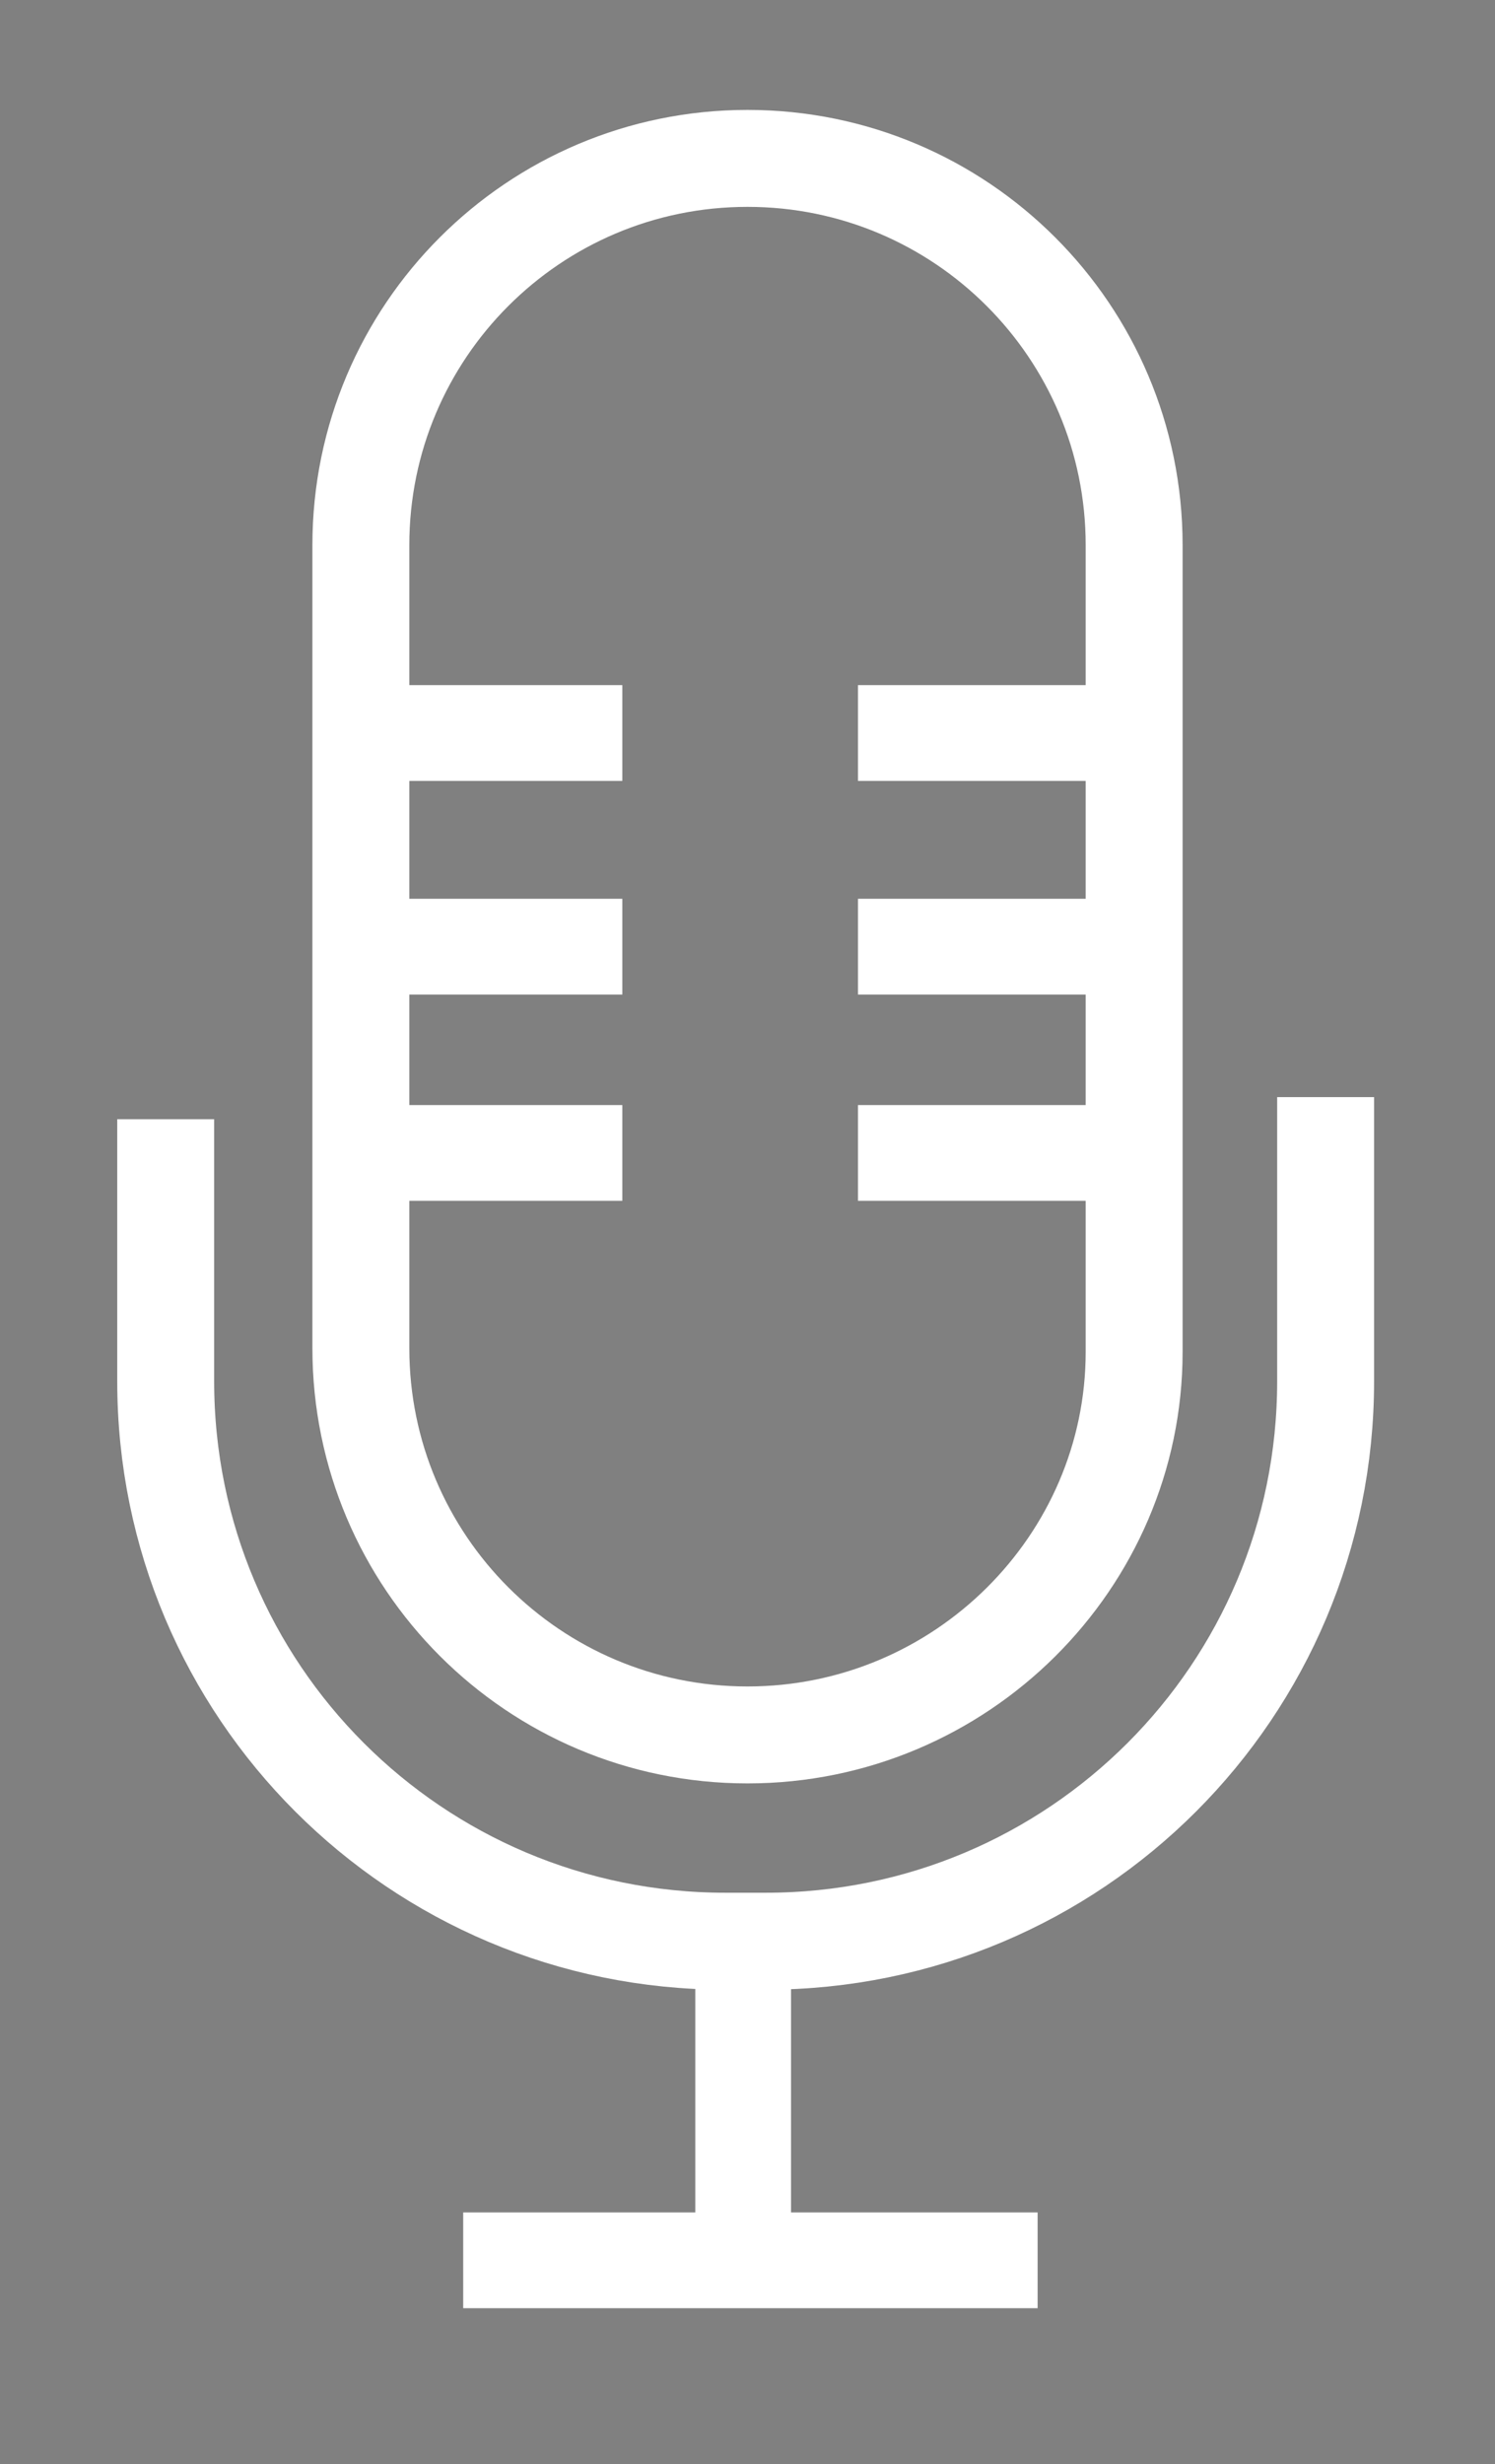<?xml version="1.0" encoding="utf-8"?>
<!-- Generator: Adobe Illustrator 24.0.0, SVG Export Plug-In . SVG Version: 6.00 Build 0)  -->
<svg version="1.1" id="Layer_1" xmlns="http://www.w3.org/2000/svg" xmlns:xlink="http://www.w3.org/1999/xlink" x="0px" y="0px"
	 viewBox="0 0 40.6 66.9" style="enable-background:new 0 0 40.6 66.9;" xml:space="preserve">
<rect x="0" y="0" width="40.6" height="66.9" fill="#808080" stroke="none"/>
<style type="text/css">
	.st0{fill:none;stroke:#484751;stroke-width:2.632;stroke-linecap:square;stroke-miterlimit:10;}
	.st1{fill:none;stroke:#FFFFFF;stroke-width:2.632;stroke-linecap:square;stroke-miterlimit:10;}
	.st2{fill:#FFFFFF;}
</style>
<g id="_x31_">
	<path class="st0" d="M449,149.8c-17.2,0-31.1-13.9-31.1-31.1c0-17.2,13.9-31.1,31.1-31.1c17.2,0,31.1,13.9,31.1,31.1"/>
	<line class="st0" x1="449" y1="87.6" x2="449" y2="92.4"/>
	<line class="st0" x1="449" y1="144.9" x2="449" y2="149.8"/>
	<line class="st0" x1="427" y1="96.7" x2="430.5" y2="100.1"/>
	<line class="st0" x1="417.9" y1="118.7" x2="422.8" y2="118.7"/>
	<line class="st0" x1="475.3" y1="118.7" x2="480.1" y2="118.7"/>
	<line class="st0" x1="427" y1="140.7" x2="430.5" y2="137.2"/>
	<line class="st0" x1="467.6" y1="100.1" x2="471" y2="96.7"/>
	<line class="st0" x1="462.4" y1="105.3" x2="451.9" y2="115.8"/>
	<line class="st0" x1="446.2" y1="115.6" x2="440.9" y2="110.4"/>
	<path class="st0" d="M453.1,118.7c0,2.3-1.8,4.1-4.1,4.1c-2.3,0-4.1-1.8-4.1-4.1c0-2.3,1.8-4.1,4.1-4.1
		C451.3,114.6,453.1,116.4,453.1,118.7z"/>
	<polyline class="st0" points="455.9,129.7 455.9,127.1 465.3,127.1 465.3,130.7 456.2,142 456.2,146.4 465.3,146.4 	"/>
	<polyline class="st0" points="469.9,127.1 469.9,136.8 477.7,136.8 	"/>
	<line class="st0" x1="478.4" y1="127.1" x2="478.4" y2="146.4"/>
</g>
<g>
	<path class="st1" d="M20.3,47.1L20.3,47.1c-5.8,0-10.5-4.7-10.5-10.5V14.8C9.8,9,14.5,4.3,20.3,4.3h0c5.8,0,10.5,4.7,10.5,10.5
		v21.9C30.8,42.4,26.1,47.1,20.3,47.1z"/>
	<path class="st1" d="M36,31.1v6.4c0,8.4-6.8,15.2-15.2,15.2h-1.1c-8.4,0-15.2-6.8-15.2-15.2v-5.8"/>
	<rect x="23.3" y="18.6" class="st2" width="7.2" height="2.6"/>
	<rect x="9.7" y="18.6" class="st2" width="7.2" height="2.6"/>
	<rect x="23.3" y="24.4" class="st2" width="7.2" height="2.6"/>
	<rect x="9.7" y="24.4" class="st2" width="7.2" height="2.6"/>
	<rect x="23.3" y="30" class="st2" width="7.2" height="2.6"/>
	
		<rect x="16.6" y="55.9" transform="matrix(-1.836970e-16 1 -1 -1.836970e-16 77.382 37.025)" class="st2" width="7.2" height="2.6"/>
	
		<rect x="12.5" y="60.1" transform="matrix(-1 -1.224647e-16 1.224647e-16 -1 40.679 122.763)" class="st2" width="15.6" height="2.6"/>
	<rect x="9.7" y="30" class="st2" width="7.2" height="2.6"/>
</g>
</svg>
